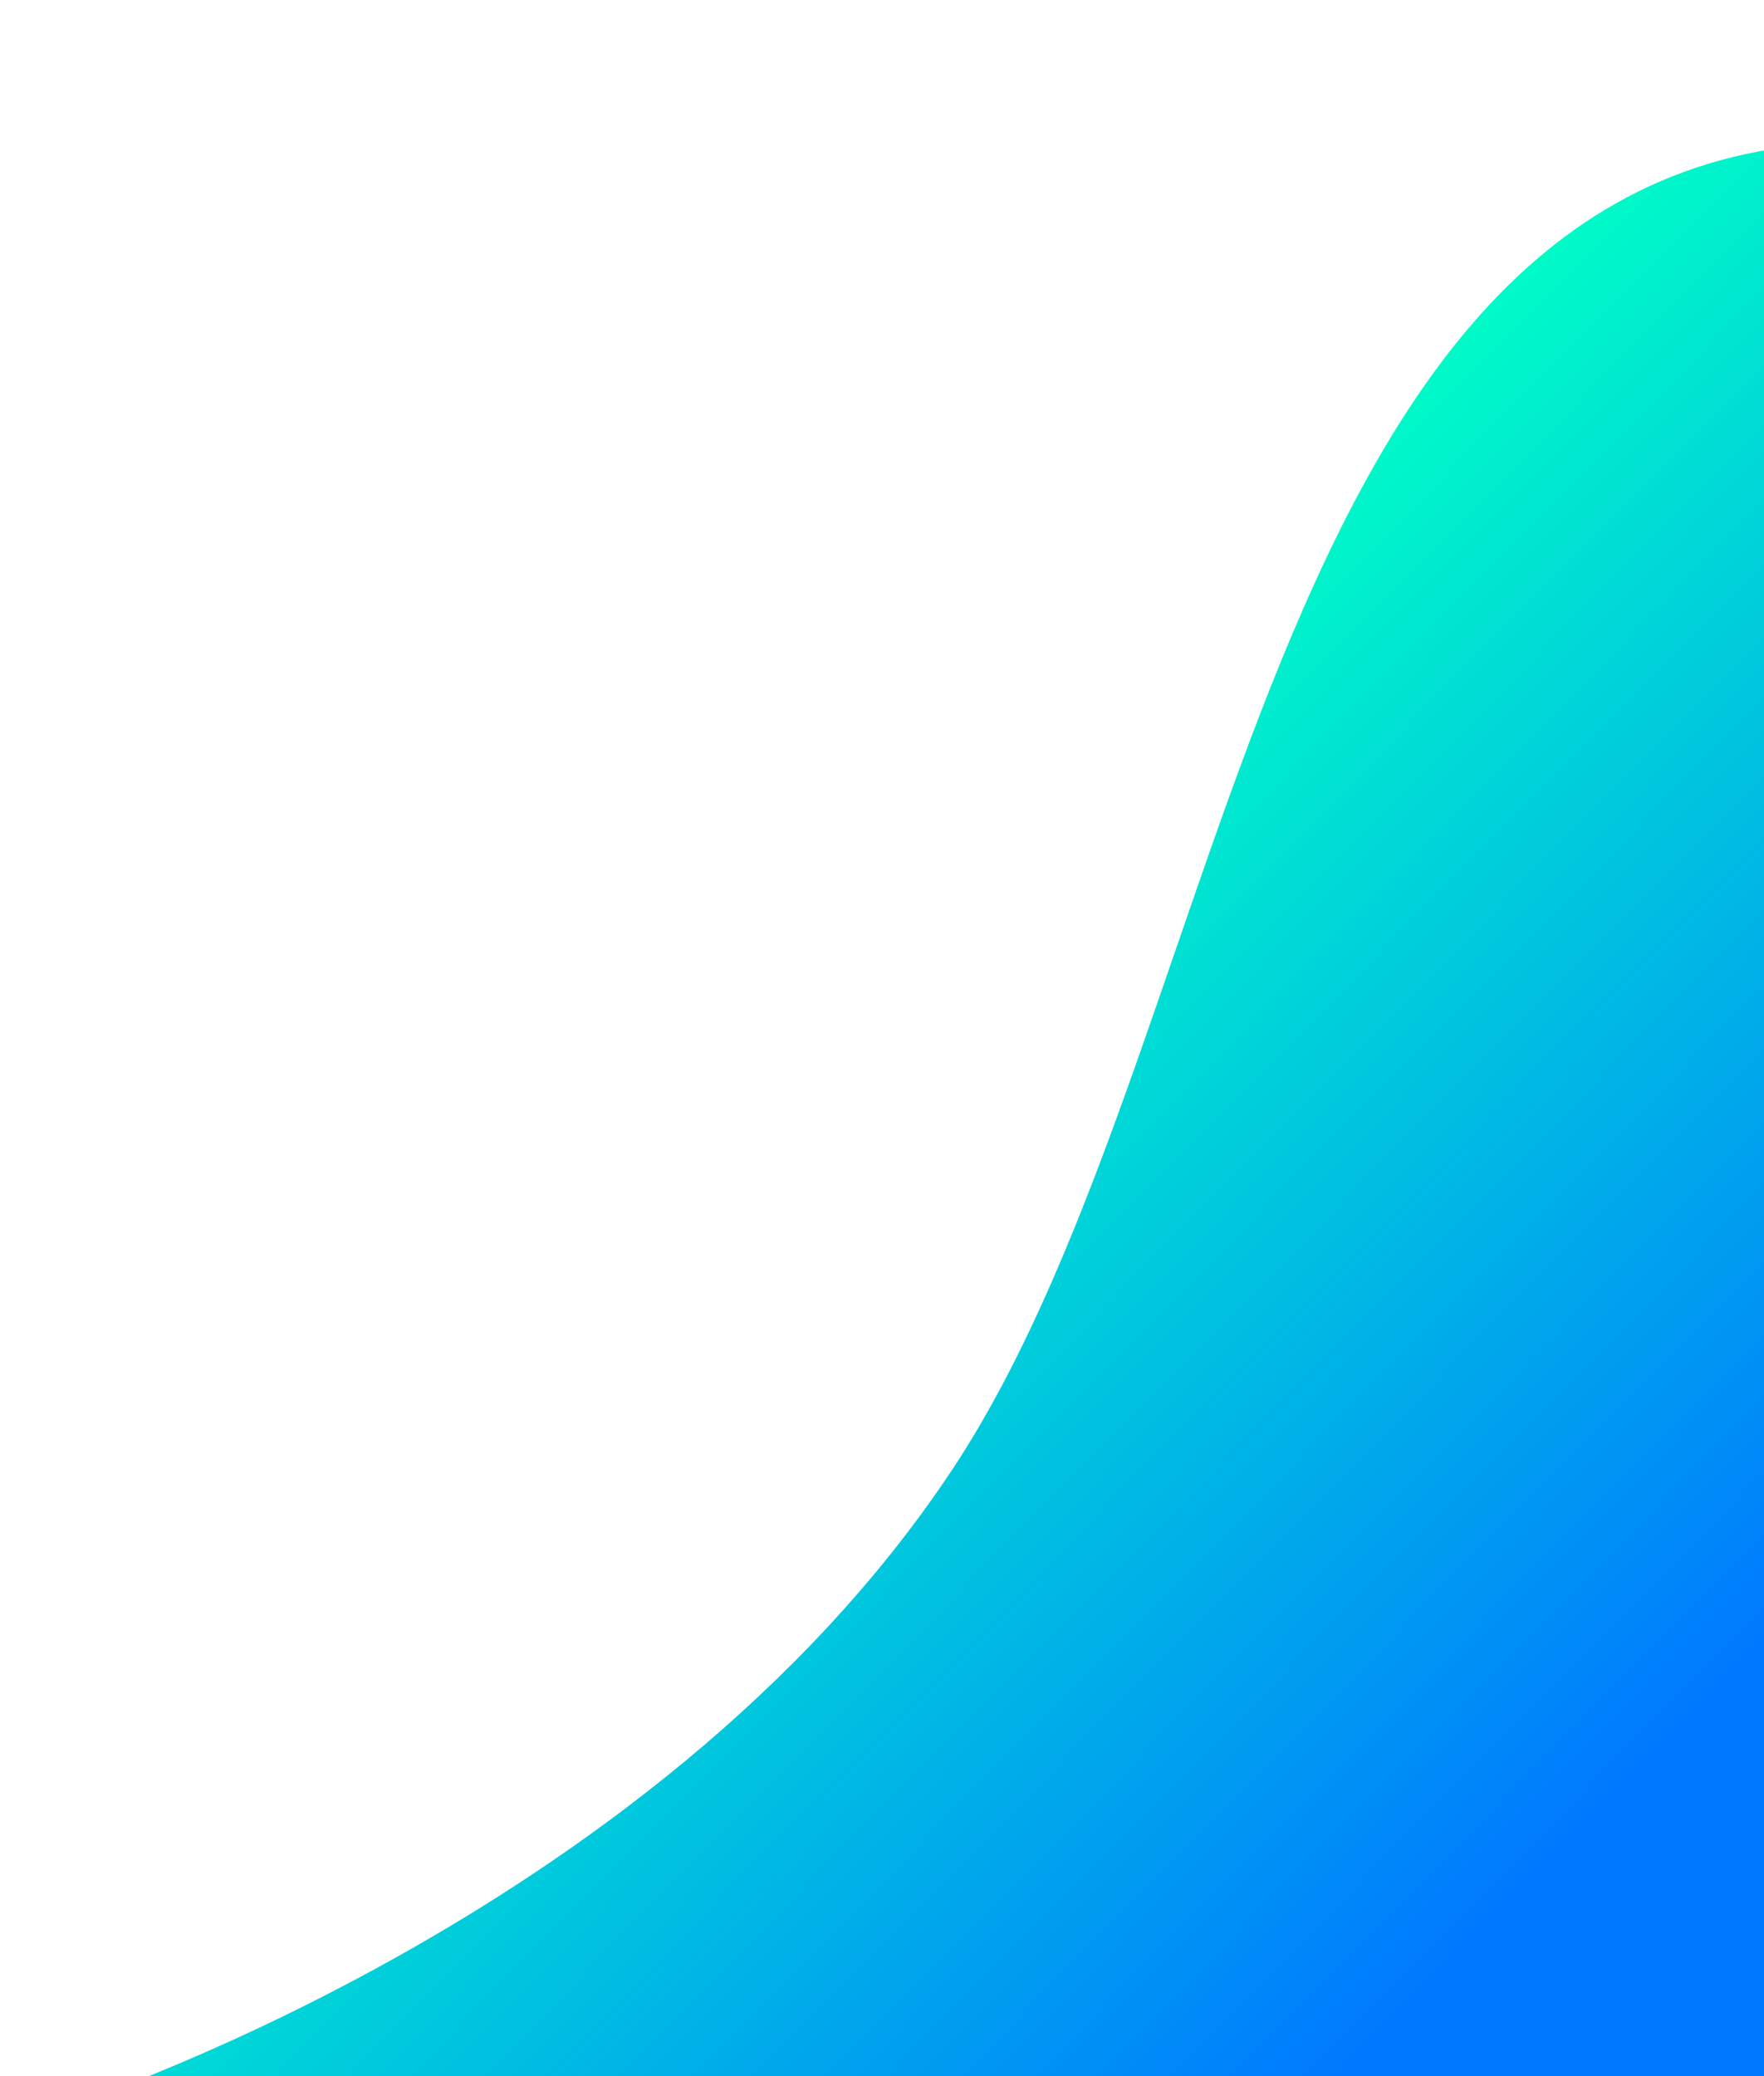 <svg xmlns="http://www.w3.org/2000/svg" width="582" height="685" viewBox="0 0 582 685">
    <defs>
        <linearGradient id="z72is7m42c" x1=".431" x2=".849" y1=".399" y2=".828" gradientUnits="objectBoundingBox">
            <stop offset="0" stop-color="#00ffc6"/>
            <stop offset="1" stop-color="#0078ff"/>
        </linearGradient>
        <clipPath id="ibjisuekqa">
            <path fill="#fff" stroke="#707070" d="M0 0H582V685H0z" transform="translate(1393 51)"/>
        </clipPath>
        <filter id="4yrrdqh9bb" width="864" height="889.113" x="-101" y="-73" filterUnits="userSpaceOnUse">
            <feOffset dy="11"/>
            <feGaussianBlur result="blur" stdDeviation="40"/>
            <feFlood flood-color="#6fc9fc" flood-opacity=".702"/>
            <feComposite in2="blur" operator="in"/>
            <feComposite in="SourceGraphic"/>
        </filter>
    </defs>
    <g clip-path="url(#ibjisuekqa)" transform="translate(-1393 -51)">
        <g filter="url(#4yrrdqh9bb)" transform="matrix(1, 0, 0, 1, 1393, 51)">
            <path fill="url(#z72is7m42c)" d="M0 649.113s196-62 295-211 102-467 329-436v647z" transform="translate(19 36)"/>
        </g>
    </g>
</svg>
